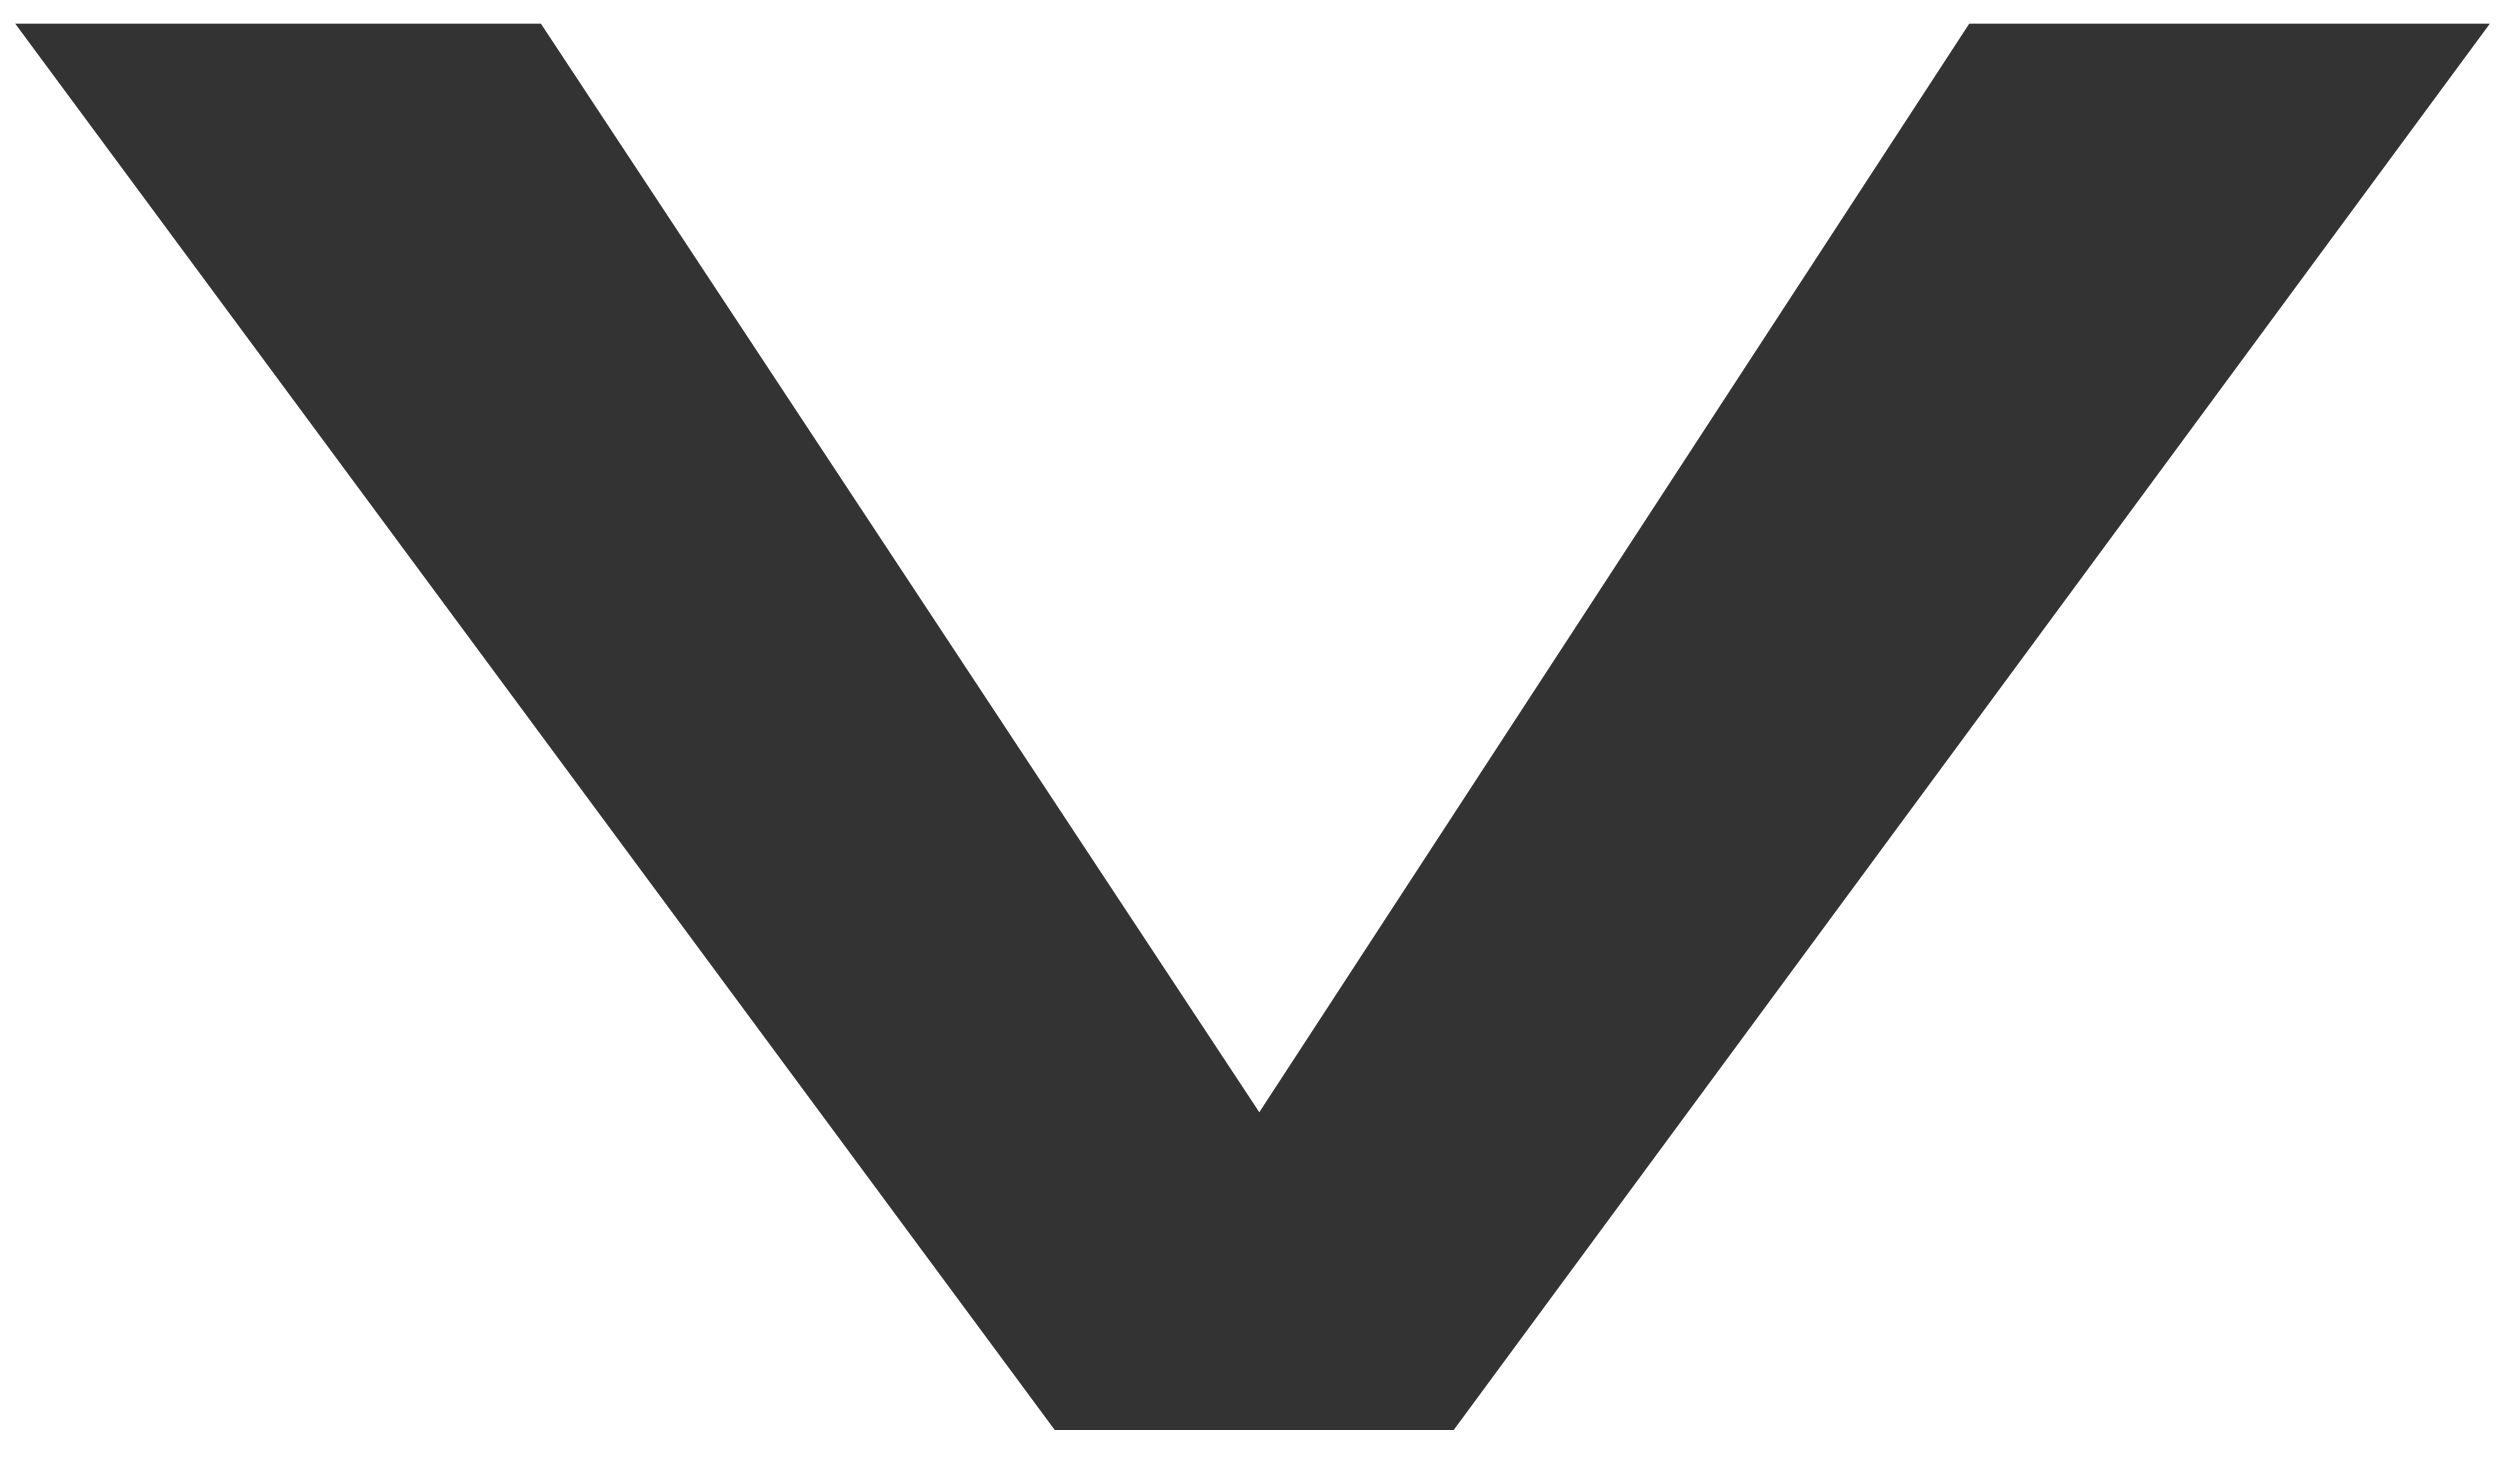 <?xml version="1.0" encoding="utf-8"?>
<!-- Generator: Adobe Illustrator 22.0.0, SVG Export Plug-In . SVG Version: 6.00 Build 0)  -->
<svg version="1.1" id="Layer_1" xmlns="http://www.w3.org/2000/svg" xmlns:xlink="http://www.w3.org/1999/xlink" x="0px" y="0px"
	 viewBox="0 0 147.9 86.2" style="enable-background:new 0 0 147.9 86.2;" xml:space="preserve">
<style type="text/css">
	.st0{fill:#333333;}
</style>
<g>
	<path class="st0" d="M74.5,65.8l42-64.4h30.8L86,84.6H62.4L0.9,1.4H32L74.5,65.8z"/>
</g>
</svg>

